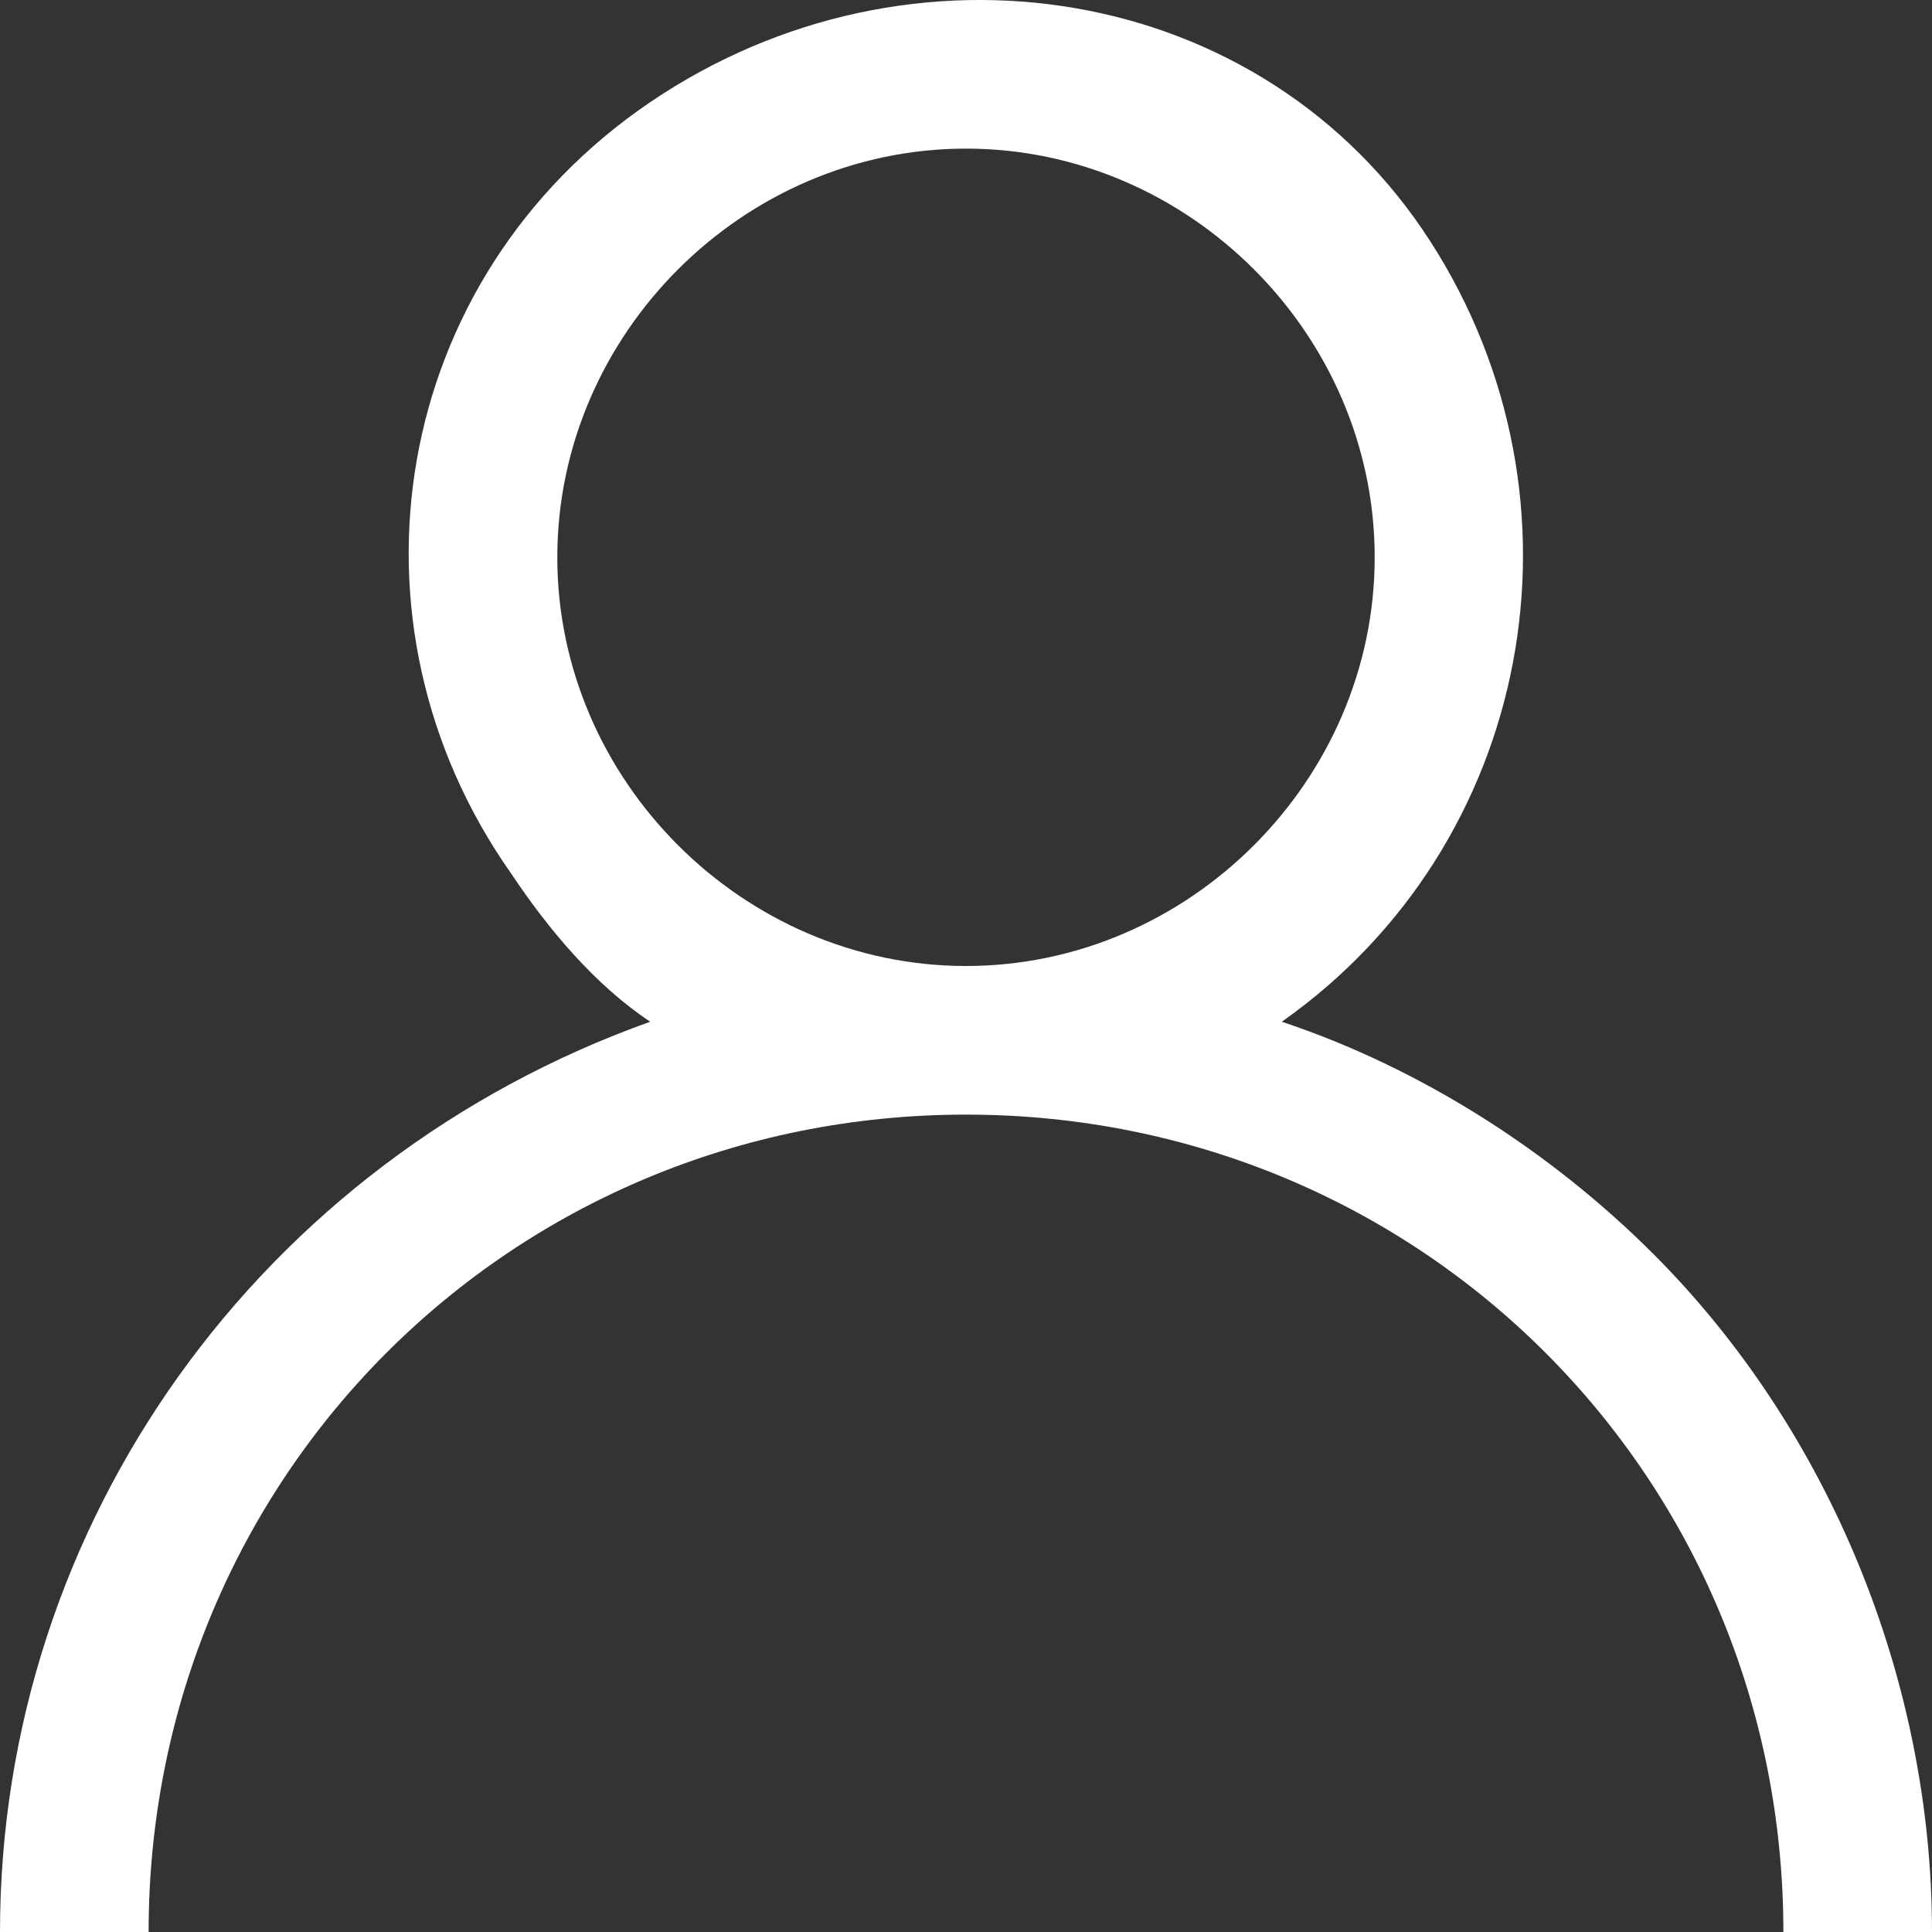 <?xml version="1.0" encoding="utf-8"?>
<!-- Generator: Adobe Illustrator 25.0.0, SVG Export Plug-In . SVG Version: 6.00 Build 0)  -->
<svg version="1.1" id="user" xmlns="http://www.w3.org/2000/svg" xmlns:xlink="http://www.w3.org/1999/xlink" x="0px" y="0px"
	 viewBox="0 0 20.8 20.8" style="enable-background:new 0 0 20.8 20.8;" xml:space="preserve">
<rect x="0" y="0" width="20.8" height="20.8" fill="#333333" stroke="none"/>
<style type="text/css">
	.st0{fill:#FFFFFF;}
</style>
<g id="Group_1388" transform="translate(0)">
	<path id="Path_3609" class="st0" d="M17.8,13.5c-1.1-1.1-2.5-2-4-2.5c2.7-1.9,3.4-5.6,1.6-8.4S9.8-0.8,7,1.1S3.6,6.7,5.5,9.4
		C5.9,10,6.4,10.6,7,11c-4.2,1.5-7,5.4-7,9.8h1.6c0-4.9,3.9-8.8,8.8-8.8s8.8,3.9,8.8,8.8h1.6C20.8,18.1,19.7,15.4,17.8,13.5z
		 M10.4,10.4C8,10.4,6,8.4,6,6s2-4.4,4.4-4.4s4.4,2,4.4,4.4c0,0,0,0,0,0C14.8,8.4,12.8,10.4,10.4,10.4L10.4,10.4z"/>
</g>
</svg>
